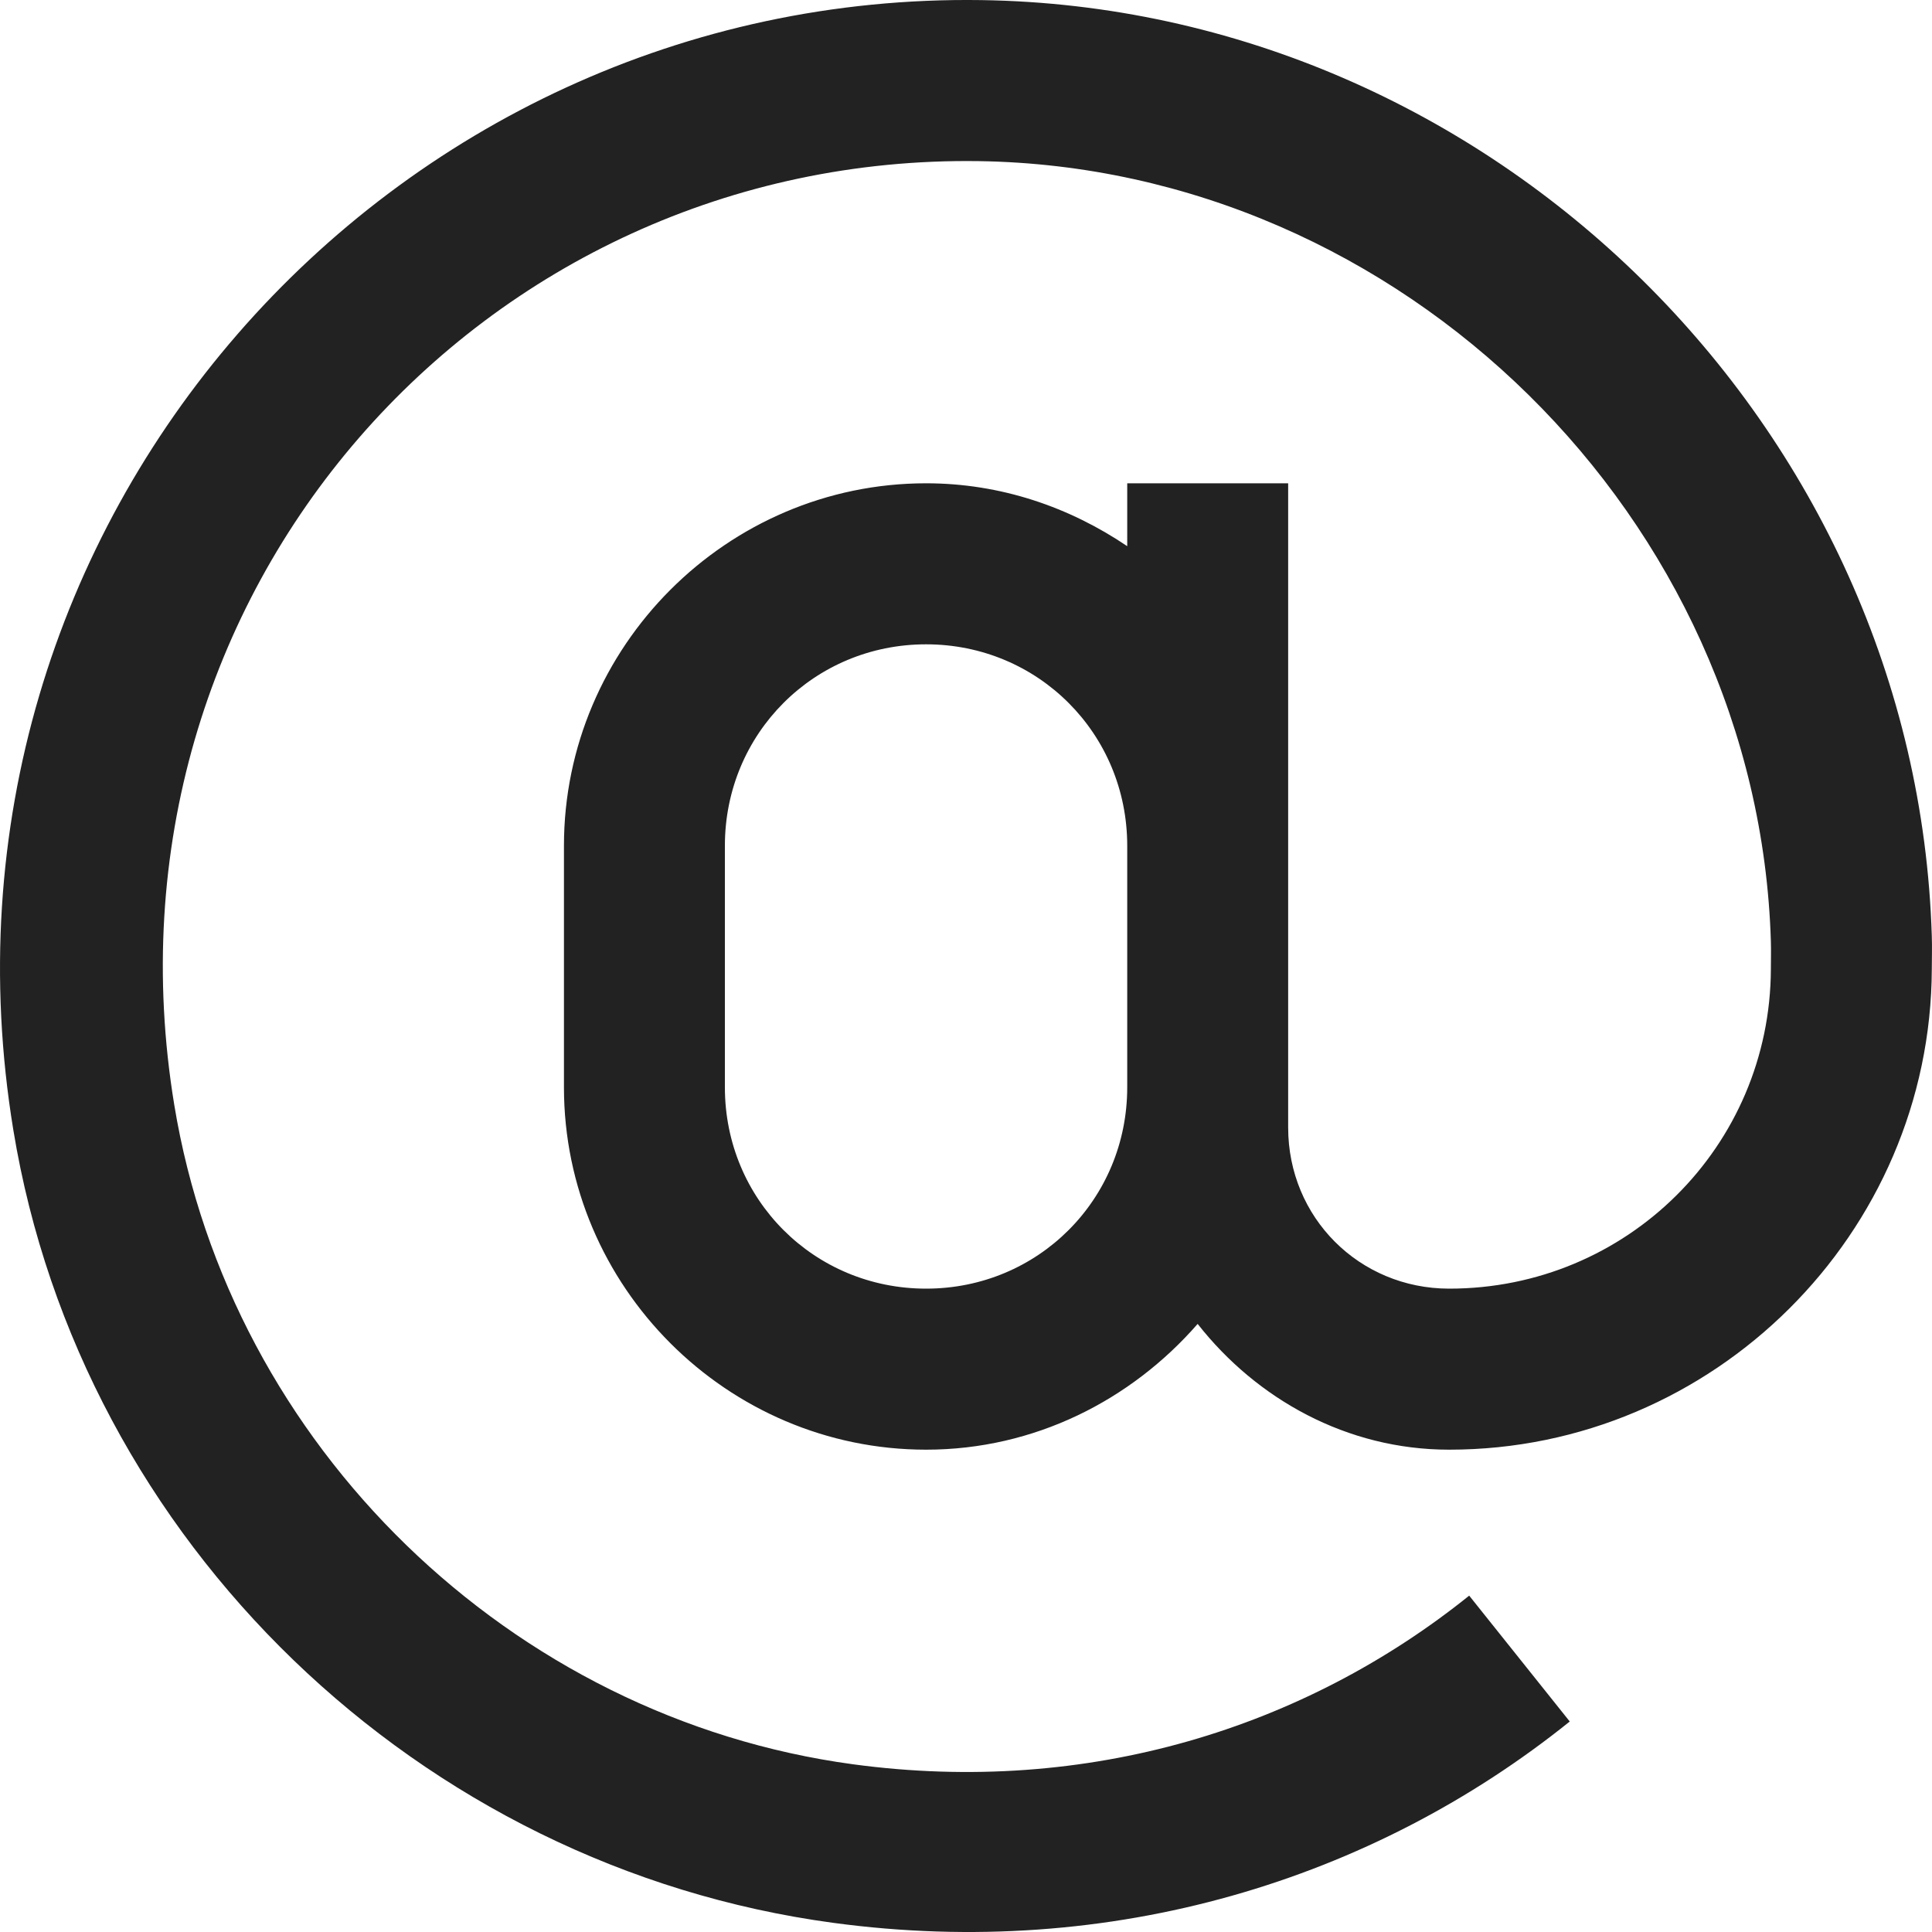 <svg width="20" height="20" viewBox="0 0 20 20" fill="none" xmlns="http://www.w3.org/2000/svg">
  <path d="M10.159 0.001C4.025 -0.089 -0.896 5.408 0.138 11.698C0.839 15.967 4.343 19.327 8.624 19.905C11.51 20.295 14.208 19.462 16.25 17.821L15.209 16.518C13.505 17.887 11.263 18.592 8.832 18.264C5.287 17.785 2.384 14.967 1.804 11.438C0.931 6.127 4.998 1.593 10.133 1.668C14.51 1.733 18.2 5.366 18.332 9.745C18.335 9.838 18.332 9.93 18.332 10.031C18.326 11.868 16.84 13.341 15.001 13.34C14.07 13.339 13.335 12.603 13.335 11.672V11.256V8.755V5.003H11.669V5.654C11.07 5.249 10.359 5.003 9.587 5.003C7.526 5.003 5.838 6.693 5.838 8.755V11.256C5.838 13.318 7.526 15.007 9.587 15.007C10.709 15.007 11.709 14.495 12.398 13.705C13.009 14.483 13.942 15.007 15.001 15.007C17.736 15.008 19.988 12.773 19.998 10.031C19.998 9.921 20.002 9.812 19.998 9.693C19.838 4.411 15.438 0.079 10.159 0.001ZM9.587 6.67C10.746 6.67 11.669 7.594 11.669 8.755V11.256C11.669 12.417 10.746 13.34 9.587 13.34C8.427 13.34 7.504 12.417 7.504 11.256V8.755C7.504 7.594 8.427 6.67 9.587 6.67Z" fill="#222222" />
</svg>